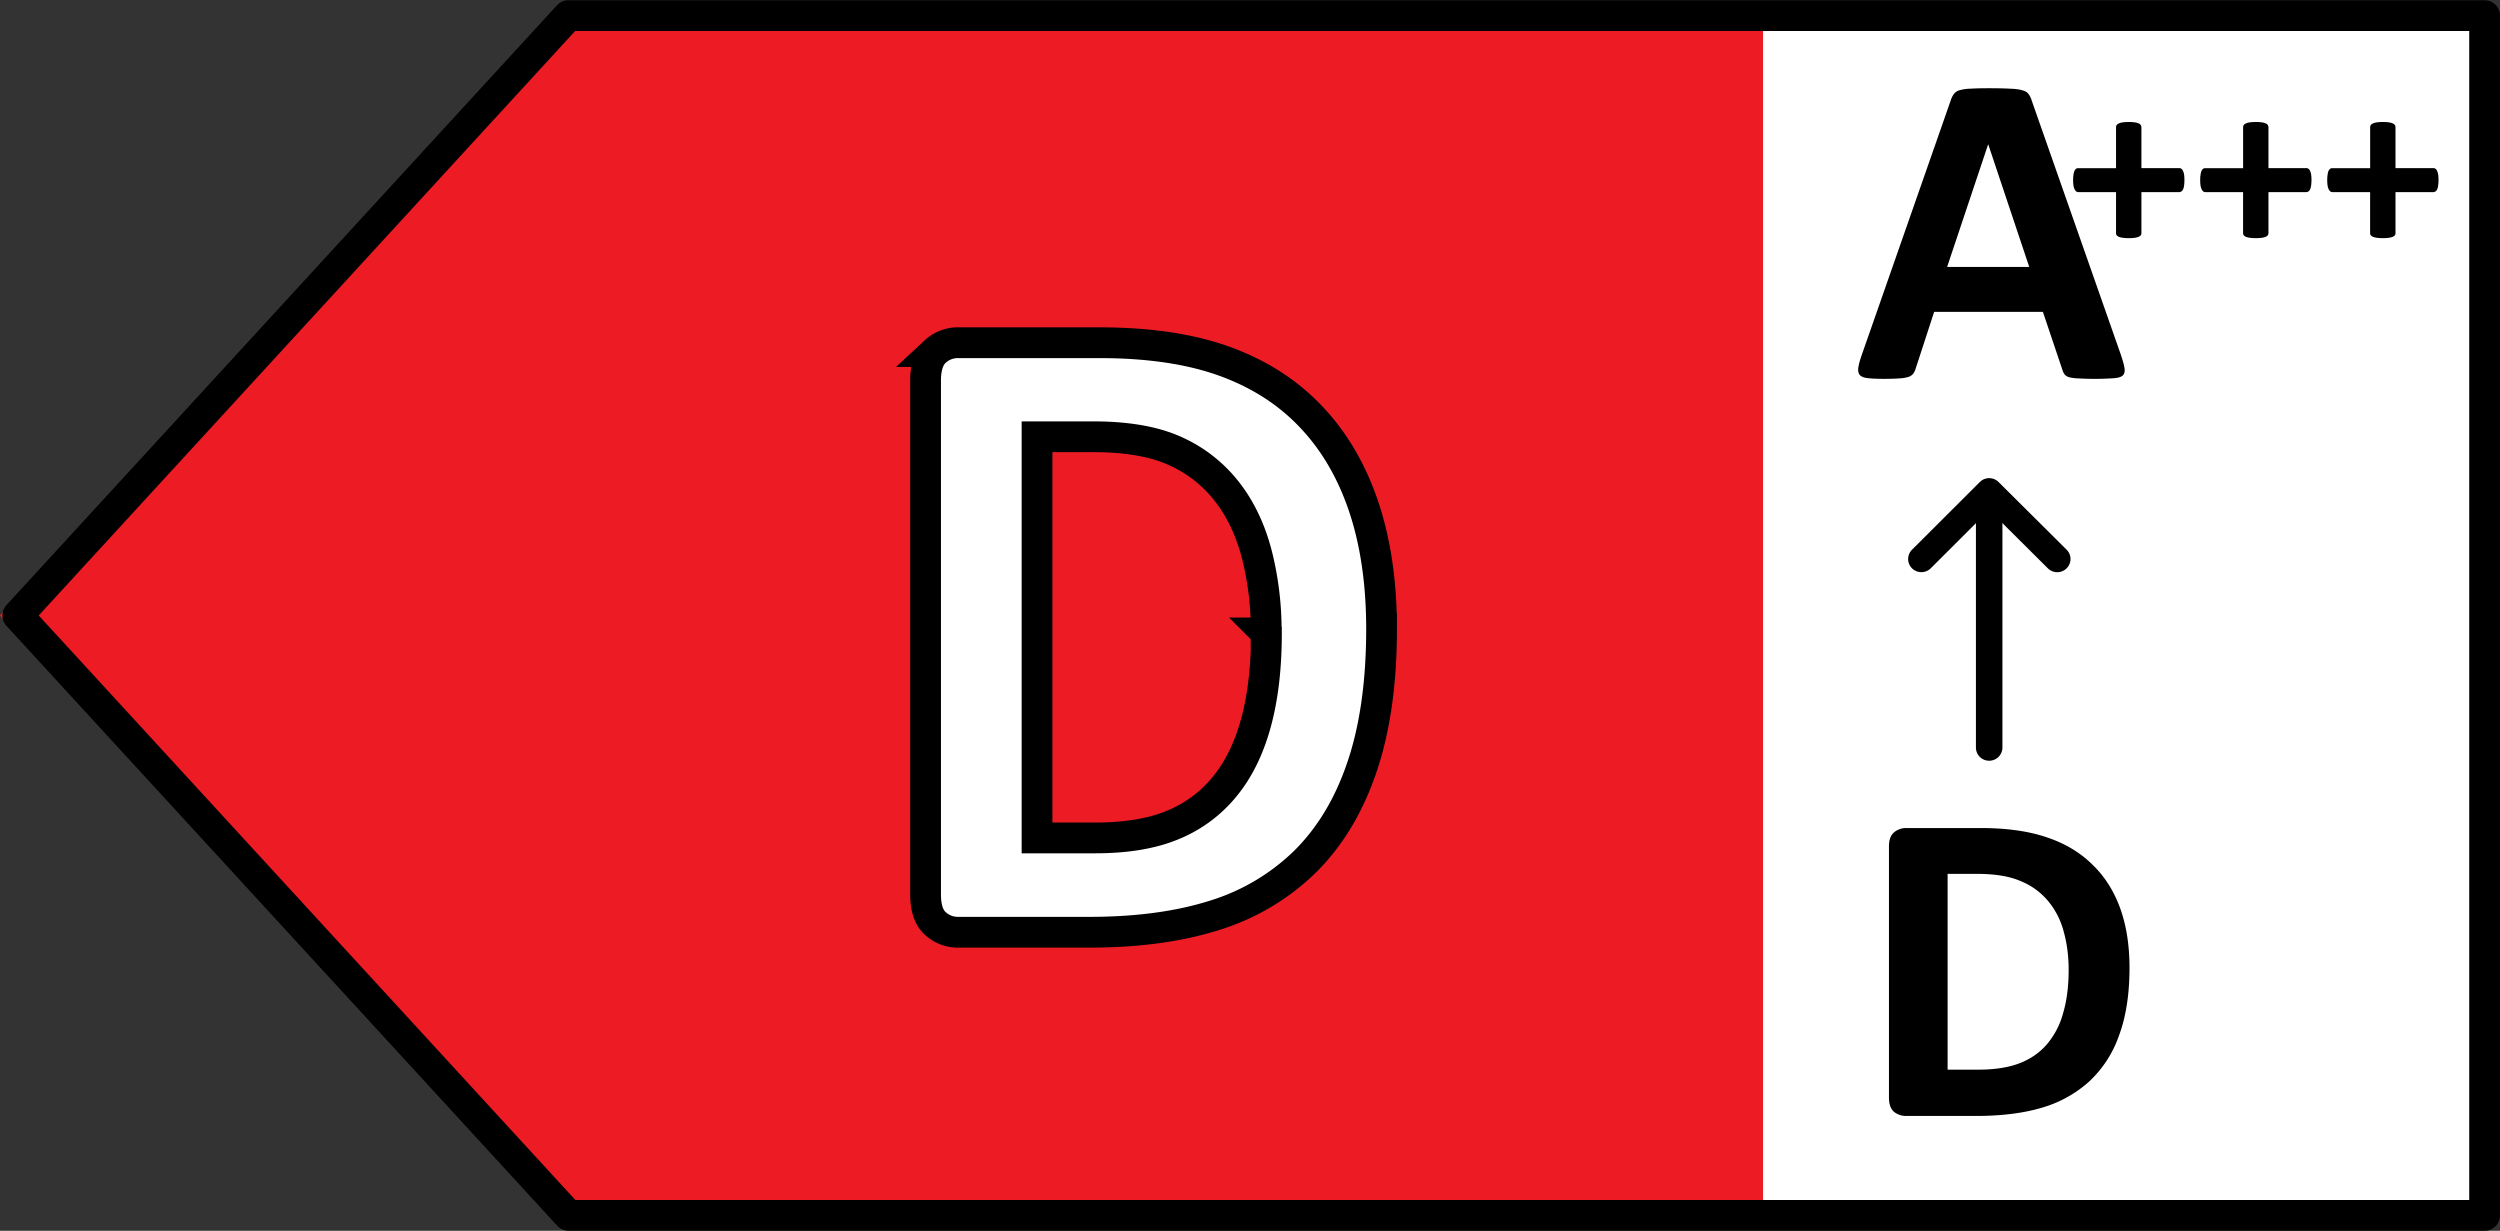 <svg xmlns="http://www.w3.org/2000/svg" width="65" height="32" fill="none" viewBox="0 0 65 32">
  <rect x="0" y="0" width="65" height="32" fill="#333333" stroke="none"/>
  <g clip-path="url(#a)">
    <path fill="#fff" d="M64.8.472H44.668v31.279h20.134V.472Z"/>
    <path fill="#ED1C24" d="M14.35.498 0 16.003l14.35 15.505h31.489V.498h-31.49Z"/>
    <path fill="#fff" stroke="#000" stroke-miterlimit="10" stroke-width=".8" d="M35.921 16.348c0 1.404-.173 2.61-.514 3.607-.34 1.002-.835 1.812-1.472 2.444a5.813 5.813 0 0 1-2.332 1.392c-.913.293-2.005.447-3.271.447h-3.406a.863.863 0 0 1-.61-.23c-.168-.153-.251-.402-.251-.753V9.895c0-.345.083-.6.25-.754a.863.863 0 0 1 .61-.23h3.664c1.272 0 2.352.16 3.239.479.886.32 1.632.791 2.236 1.423.604.626 1.067 1.405 1.382 2.33.315.926.475 1.998.475 3.211v-.006Zm-3 .108a8.04 8.04 0 0 0-.239-2.023c-.16-.626-.411-1.168-.758-1.621a3.52 3.52 0 0 0-1.343-1.073c-.546-.255-1.266-.383-2.153-.383h-1.465v10.43h1.51c.797 0 1.465-.108 2.005-.331a3.381 3.381 0 0 0 1.362-1.003c.367-.447.637-1.002.817-1.666.18-.664.27-1.436.27-2.323l-.007-.007Z"/>
    <path fill="#000" fill-rule="evenodd" d="M51.718 12.464c.19 0 .345.153.345.342v6.63c0 .19-.154.343-.345.343a.343.343 0 0 1-.344-.342v-6.63c0-.19.154-.343.344-.343Z" clip-rule="evenodd"/>
    <path fill="#000" fill-rule="evenodd" d="M51.718 12.432c.092 0 .18.036.244.1l1.77 1.76a.341.341 0 0 1 0 .485.346.346 0 0 1-.487 0l-1.526-1.518-1.52 1.517a.346.346 0 0 1-.487 0 .341.341 0 0 1 0-.483l1.763-1.76a.345.345 0 0 1 .243-.101Z" clip-rule="evenodd"/>
    <path fill="#000" d="M55.367 25.162c0 .687-.091 1.275-.274 1.765a2.966 2.966 0 0 1-.773 1.191 3.145 3.145 0 0 1-1.233.683c-.481.143-1.055.214-1.722.214h-1.798a.497.497 0 0 1-.326-.11c-.085-.077-.128-.2-.128-.37v-6.526c0-.17.043-.29.128-.364a.481.481 0 0 1 .326-.116h1.931c.671 0 1.24.08 1.705.237.47.155.863.386 1.18.695.323.304.567.682.734 1.133.166.452.25.974.25 1.568Zm-1.582.052c0-.355-.043-.684-.128-.99a2.05 2.05 0 0 0-.402-.792 1.807 1.807 0 0 0-.71-.52c-.287-.127-.665-.191-1.134-.191h-.773v5.09h.796c.42 0 .772-.053 1.06-.161.286-.108.525-.27.715-.486a2.08 2.08 0 0 0 .43-.816c.097-.324.146-.702.146-1.134ZM55.15 9.248c.047.139.077.249.088.33.012.08-.004.142-.046.185-.043.038-.119.062-.227.07a7.215 7.215 0 0 1-.913.006 1.2 1.2 0 0 1-.25-.03.246.246 0 0 1-.123-.075.396.396 0 0 1-.058-.122l-.506-1.504h-2.827l-.477 1.464a.46.46 0 0 1-.064.139.255.255 0 0 1-.123.087.965.965 0 0 1-.238.04c-.1.008-.235.012-.401.012-.179 0-.318-.006-.42-.018-.1-.011-.17-.038-.209-.08-.038-.047-.052-.11-.04-.192.011-.08.04-.189.087-.324l2.321-6.64a.535.535 0 0 1 .081-.157.265.265 0 0 1 .146-.093 1.06 1.06 0 0 1 .285-.04c.12-.008.28-.012.477-.012.229 0 .411.004.547.012.136.004.24.017.314.04.077.02.132.05.163.093a.52.52 0 0 1 .087.174l2.327 6.635Zm-3.454-5.49h-.006L50.625 6.94h2.135l-1.064-3.182Zm5.099.926a.953.953 0 0 1-.01.147.334.334 0 0 1-.028.098.132.132 0 0 1-.044.05.1.1 0 0 1-.054.016h-.982v1.064c0 .021-.005.04-.016.057a.145.145 0 0 1-.054.04.442.442 0 0 1-.1.026 1.1 1.1 0 0 1-.159.01 1.1 1.1 0 0 1-.158-.01.44.44 0 0 1-.1-.025.18.18 0 0 1-.058-.041.104.104 0 0 1-.015-.057V4.995h-.98a.1.1 0 0 1-.053-.016.147.147 0 0 1-.041-.05.404.404 0 0 1-.032-.098.966.966 0 0 1-.01-.147.94.94 0 0 1 .01-.145.374.374 0 0 1 .026-.097.143.143 0 0 1 .04-.053.085.085 0 0 1 .051-.016h.989V3.31c0-.02.005-.04.015-.056a.122.122 0 0 1 .057-.044.344.344 0 0 1 .101-.028 1.1 1.1 0 0 1 .158-.01 1.1 1.1 0 0 1 .158.01.345.345 0 0 1 .101.028.108.108 0 0 1 .07.1v1.062h.991a.08.08 0 0 1 .048.016.11.11 0 0 1 .04.053.298.298 0 0 1 .03.097c.006.04.009.088.009.145Zm3.303 0a.966.966 0 0 1-.01.147.337.337 0 0 1-.028.098.133.133 0 0 1-.044.05.1.1 0 0 1-.054.016h-.982v1.064c0 .021-.005.04-.016.057a.143.143 0 0 1-.053.04.44.44 0 0 1-.101.026 1.1 1.1 0 0 1-.158.01 1.1 1.1 0 0 1-.158-.01.442.442 0 0 1-.101-.025.18.18 0 0 1-.057-.041.103.103 0 0 1-.016-.057V4.995h-.979a.1.1 0 0 1-.054-.016.147.147 0 0 1-.04-.05.413.413 0 0 1-.032-.098.967.967 0 0 1-.01-.147c0-.057.003-.105.01-.145a.383.383 0 0 1 .025-.097.142.142 0 0 1 .041-.053.085.085 0 0 1 .05-.016h.99V3.31c0-.02.004-.04.015-.056a.122.122 0 0 1 .057-.044.345.345 0 0 1 .1-.028 1.1 1.1 0 0 1 .159-.01 1.1 1.1 0 0 1 .158.01.344.344 0 0 1 .1.028c.026.01.044.025.054.044.01.017.016.035.016.056v1.062h.992a.08.08 0 0 1 .047.016.11.11 0 0 1 .041.053.3.3 0 0 1 .029.097.94.94 0 0 1 .01.145Zm3.303 0a.953.953 0 0 1-.01.147.337.337 0 0 1-.027.098.132.132 0 0 1-.045.05.1.1 0 0 1-.053.016h-.983v1.064a.11.11 0 0 1-.015.057.145.145 0 0 1-.054.04.442.442 0 0 1-.101.026 1.1 1.1 0 0 1-.158.01 1.1 1.1 0 0 1-.158-.01.44.44 0 0 1-.1-.025.18.18 0 0 1-.058-.041.104.104 0 0 1-.016-.057V4.995h-.979a.1.1 0 0 1-.053-.016.147.147 0 0 1-.041-.05.404.404 0 0 1-.032-.098.966.966 0 0 1-.01-.147.94.94 0 0 1 .01-.145.374.374 0 0 1 .025-.097.143.143 0 0 1 .041-.053.085.085 0 0 1 .05-.016h.99V3.31c0-.02.005-.04.015-.056a.122.122 0 0 1 .057-.044.344.344 0 0 1 .101-.028 1.1 1.1 0 0 1 .158-.01 1.1 1.1 0 0 1 .158.01.345.345 0 0 1 .101.028.105.105 0 0 1 .069.1v1.062h.992a.08.08 0 0 1 .047.016.11.11 0 0 1 .041.053.3.3 0 0 1 .029.097c.006.04.01.088.01.145Z"/>
    <path stroke="#000" stroke-linecap="round" stroke-linejoin="round" stroke-width=".8" d="M.463 16.003 14.778.406H64.6V31.6H14.784L.464 16.003Z"/>
  </g>
  <defs>
    <clipPath id="a">
      <path fill="#fff" d="M0 0h65v32H0z"/>
    </clipPath>
  </defs>
</svg>
